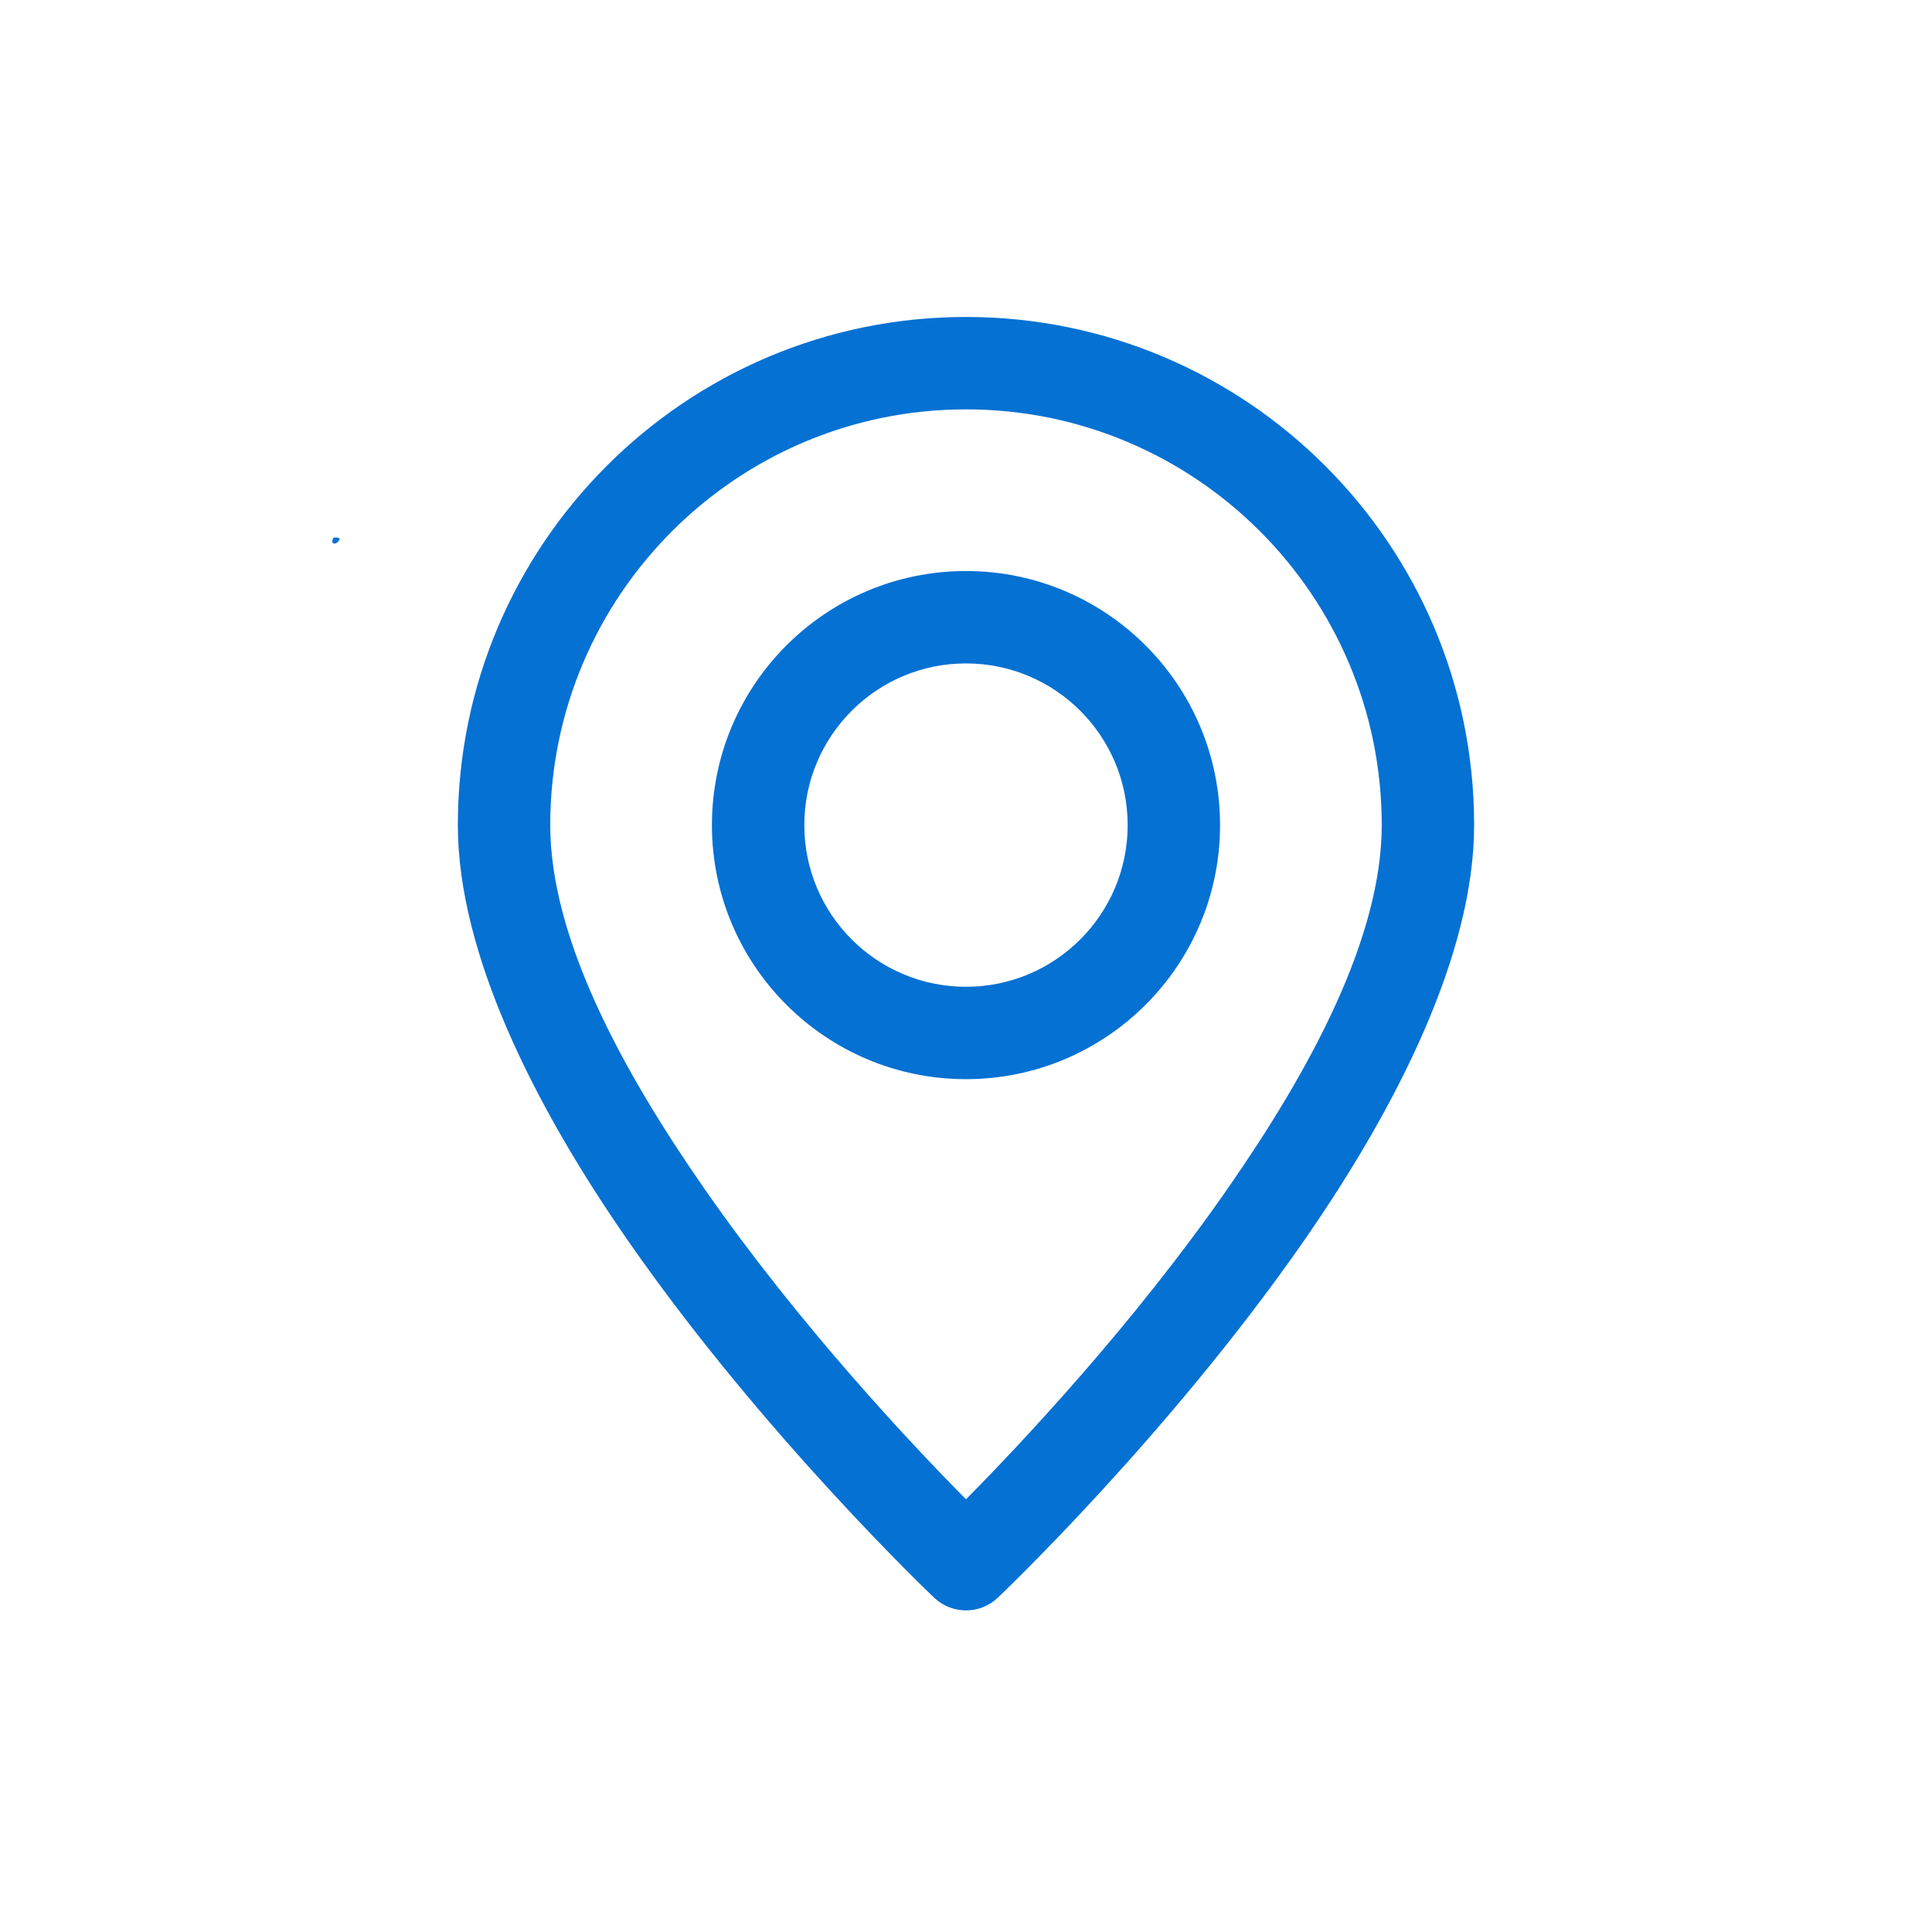<svg xmlns="http://www.w3.org/2000/svg" xmlns:xlink="http://www.w3.org/1999/xlink" width="500" zoomAndPan="magnify" viewBox="0 0 375 375" height="500" preserveAspectRatio="xMidYMid meet" version="1.0"><defs><clipPath id="f3fad352b0"><path d="M 64.504 104.328 L 65.953 104.328 L 65.953 105.52 L 64.504 105.52 Z M 64.504 104.328" clip-rule="nonzero"></path></clipPath><clipPath id="21bd1e5156"><path d="M 65.926 104.699 C 65.324 105.75 64.727 105.523 64.574 105.375 C 64.426 105.148 64.574 104.551 64.727 104.398 C 64.949 104.25 65.773 104.398 65.773 104.398" clip-rule="nonzero"></path></clipPath><clipPath id="d9d8fa7f2a"><path d="M 0.504 0.328 L 1.953 0.328 L 1.953 1.52 L 0.504 1.52 Z M 0.504 0.328" clip-rule="nonzero"></path></clipPath><clipPath id="0983a1936c"><path d="M 1.926 0.699 C 1.324 1.75 0.727 1.523 0.574 1.375 C 0.426 1.148 0.574 0.551 0.727 0.398 C 0.949 0.25 1.773 0.398 1.773 0.398" clip-rule="nonzero"></path></clipPath><clipPath id="04b6d77b0a"><rect x="0" width="2" y="0" height="2"></rect></clipPath><clipPath id="607c21a69d"><path d="M 88.551 61.523 L 286.551 61.523 L 286.551 313 L 88.551 313 Z M 88.551 61.523" clip-rule="nonzero"></path></clipPath></defs><rect x="-37.5" width="450" fill="#ffffff" y="-37.5" height="450" fill-opacity="1"></rect><rect x="-37.5" width="450" fill="#ffffff" y="-37.5" height="450" fill-opacity="1"></rect><g clip-path="url(#f3fad352b0)"><g clip-path="url(#21bd1e5156)"><g transform="matrix(1, 0, 0, 1, 64, 104)"><g clip-path="url(#04b6d77b0a)"><g clip-path="url(#d9d8fa7f2a)"><g clip-path="url(#0983a1936c)"><rect x="-146.5" width="540" fill="#0571d3" height="540" y="-186.5" fill-opacity="1"></rect></g></g></g></g></g></g><g clip-path="url(#607c21a69d)"><path fill="#0571d3" d="M 187.496 61.523 C 133.062 61.523 88.867 105.719 88.867 160.152 C 88.867 185.059 103.699 214.676 122.035 241.02 C 148.387 278.895 181.328 310.121 181.328 310.121 C 184.789 313.395 190.207 313.395 193.668 310.121 C 193.668 310.121 226.609 278.895 252.961 241.02 C 271.297 214.676 286.129 185.059 286.129 160.152 C 286.129 105.719 241.934 61.523 187.496 61.523 Z M 187.496 79.457 C 232.035 79.457 268.195 115.617 268.195 160.152 C 268.195 182.012 254.332 207.656 238.238 230.781 C 219.777 257.312 197.945 280.453 187.496 291.016 C 177.051 280.453 155.219 257.312 136.758 230.781 C 120.664 207.656 106.801 182.012 106.801 160.152 C 106.801 115.617 142.961 79.457 187.496 79.457 Z M 187.496 110.836 C 160.277 110.836 138.184 132.93 138.184 160.152 C 138.184 187.375 160.277 209.465 187.496 209.465 C 214.719 209.465 236.812 187.375 236.812 160.152 C 236.812 132.93 214.719 110.836 187.496 110.836 Z M 187.496 128.77 C 204.82 128.77 218.879 142.828 218.879 160.152 C 218.879 177.477 204.82 191.535 187.496 191.535 C 170.176 191.535 156.117 177.477 156.117 160.152 C 156.117 142.828 170.176 128.77 187.496 128.77 Z M 187.496 128.77" fill-opacity="1" fill-rule="evenodd"></path></g></svg>